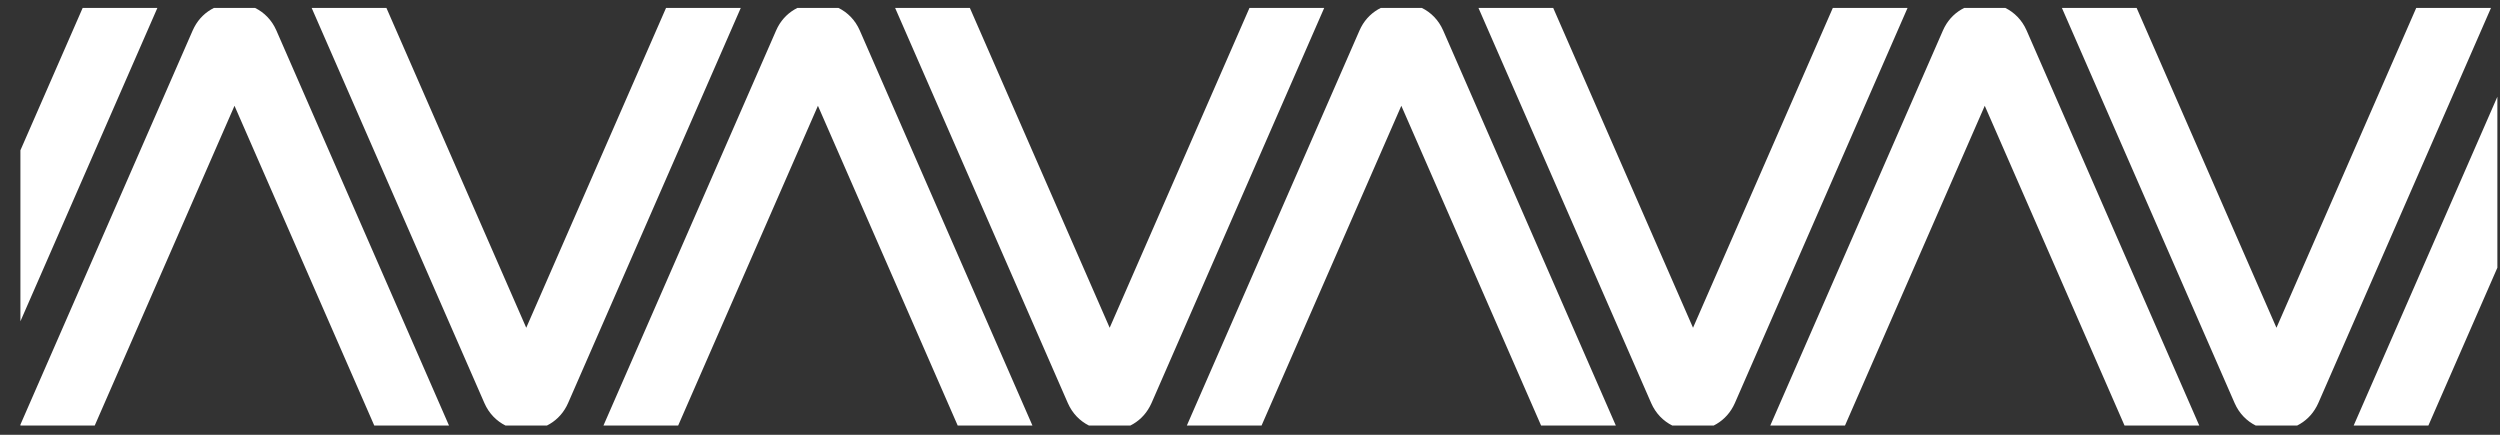 <?xml version="1.0" encoding="UTF-8"?> <svg xmlns="http://www.w3.org/2000/svg" width="115" height="20" viewBox="0 0 115 20" fill="none"><rect x="0" y="0" width="115" height="20" fill="#333333" stroke="none"/><path d="M114.879 4.45L114.879 12.315L111.706 19.574L108.269 19.574L114.879 4.45ZM98.286 0.366L104.717 15.077L111.146 0.366L114.585 0.366L106.642 18.541L106.567 18.693C106.352 19.099 106.034 19.391 105.67 19.574L103.762 19.574C103.354 19.369 103.004 19.026 102.792 18.541L94.848 0.366L98.286 0.366ZM89.375 1.402L89.448 1.25C89.664 0.842 89.984 0.548 90.351 0.366L92.247 0.366C92.657 0.57 93.01 0.914 93.224 1.402L101.166 19.574L97.728 19.574L91.299 4.866L84.87 19.574L81.433 19.574L89.375 1.402ZM71.448 0.366L77.879 15.077L84.309 0.366L87.747 0.366L79.804 18.541L79.73 18.693C79.514 19.099 79.196 19.391 78.832 19.574L76.924 19.574C76.516 19.369 76.166 19.026 75.954 18.541L68.01 0.366L71.448 0.366ZM62.537 1.402L62.61 1.25C62.826 0.842 63.147 0.548 63.513 0.366L65.409 0.366C65.82 0.57 66.172 0.914 66.386 1.402L74.328 19.574L70.89 19.574L64.461 4.866L58.032 19.574L54.595 19.574L62.537 1.402ZM44.614 0.366L51.045 15.077L57.475 0.366L60.913 0.366L52.97 18.541L52.895 18.693C52.681 19.099 52.362 19.391 51.998 19.574L50.09 19.574C49.682 19.369 49.332 19.026 49.12 18.541L41.176 0.366L44.614 0.366ZM35.701 1.402L35.774 1.25C35.99 0.842 36.311 0.548 36.677 0.366L38.573 0.366C38.984 0.57 39.337 0.914 39.55 1.402L47.492 19.574L44.054 19.574L37.625 4.866L31.196 19.574L27.759 19.574L35.701 1.402ZM17.776 0.366L24.207 15.077L30.637 0.366L34.075 0.366L26.132 18.541L26.058 18.693C25.843 19.099 25.524 19.391 25.16 19.574L23.252 19.574C22.844 19.369 22.494 19.026 22.282 18.541L14.337 0.366L17.776 0.366ZM8.863 1.402L8.937 1.25C9.152 0.842 9.473 0.548 9.839 0.366L11.736 0.366C12.147 0.57 12.5 0.914 12.713 1.402L20.654 19.574L17.216 19.574L10.787 4.866L4.358 19.574L0.939 19.574L0.939 19.532L8.863 1.402ZM3.802 0.366L7.239 0.366L0.939 14.78L0.939 6.914L3.802 0.366Z" fill="white"></path></svg> 